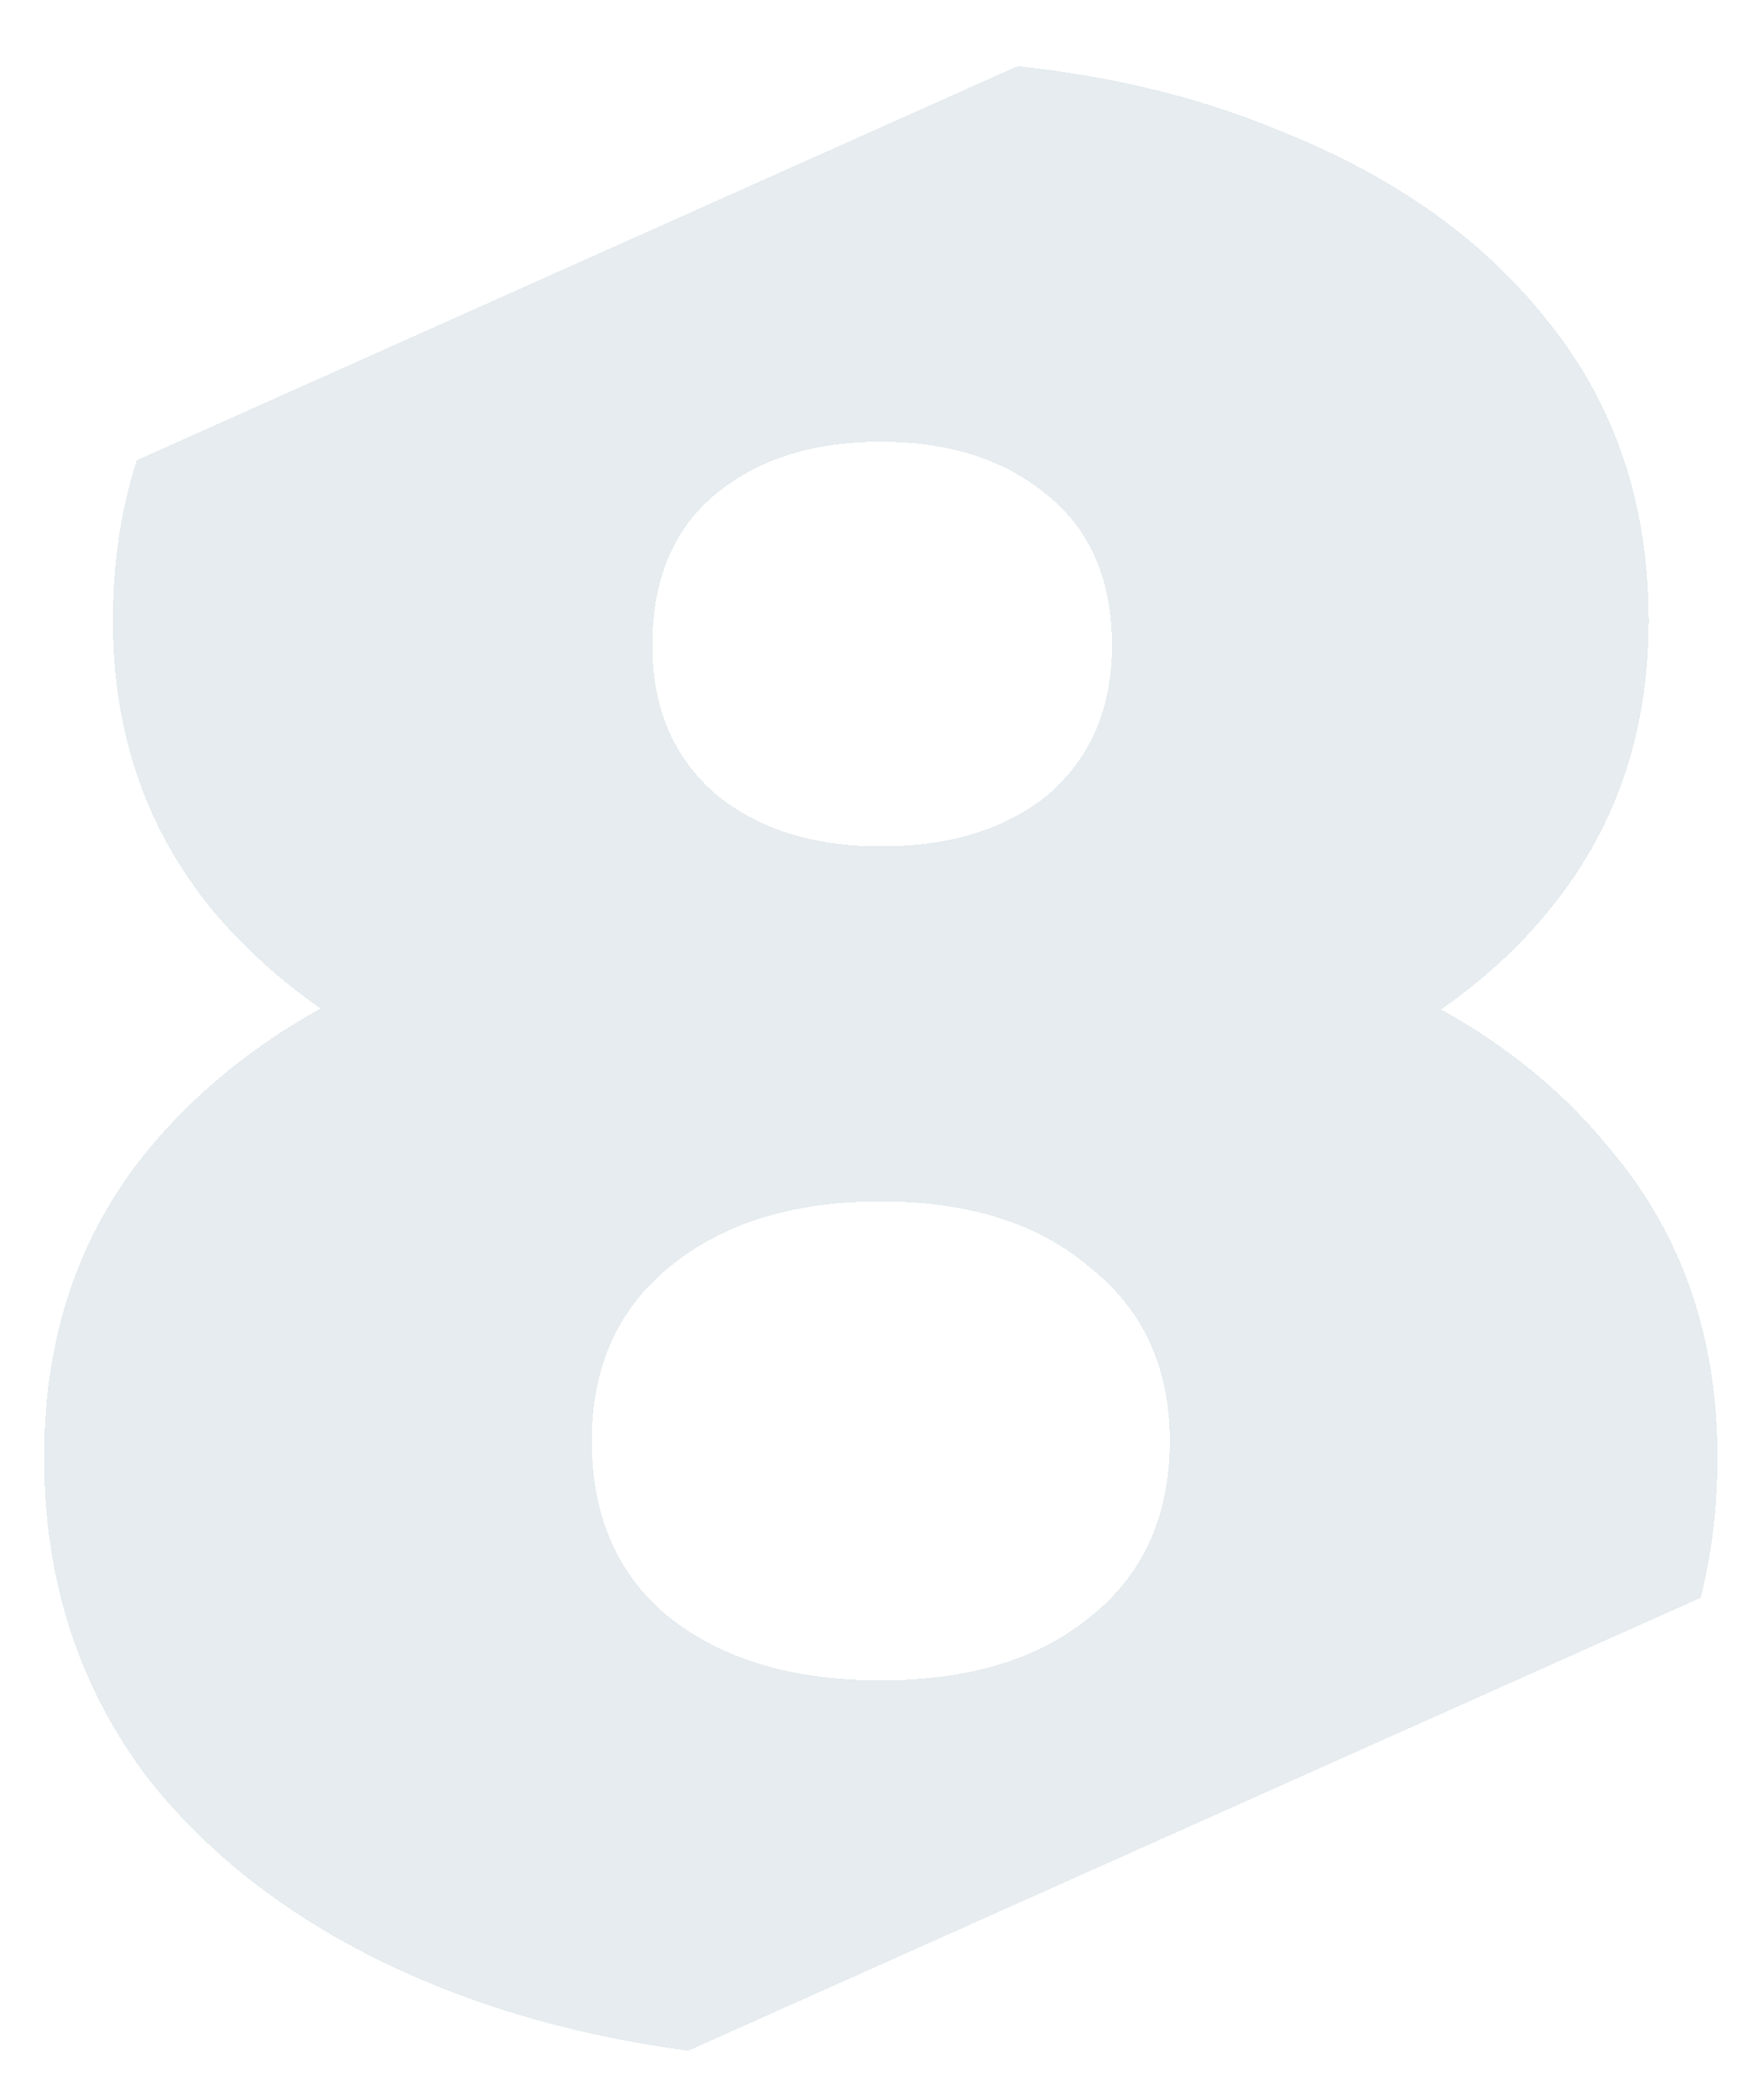 <?xml version="1.0" encoding="UTF-8"?> <svg xmlns="http://www.w3.org/2000/svg" width="160" height="190" viewBox="0 0 160 190" fill="none"> <g filter="url(#filter0_d_710_101)"> <path fill-rule="evenodd" clip-rule="evenodd" d="M10.241 50.295C10.241 45.073 10.963 40.222 12.408 35.743L92.302 0C101.058 0.929 108.987 2.882 116.088 5.86C126.572 10.02 134.727 15.845 140.552 23.334C146.543 30.823 149.539 39.81 149.539 50.295C149.539 60.447 146.543 69.184 140.552 76.507C137.795 79.894 134.516 82.909 130.715 85.55C136.883 88.99 141.993 93.215 146.044 98.226C152.535 105.881 155.78 115.201 155.78 126.185C155.78 130.657 155.271 134.901 154.254 138.918L62.429 180C54.341 178.917 46.931 177.039 40.197 174.365C28.881 169.872 19.977 163.548 13.486 155.393C7.162 147.072 4 137.336 4 126.185C4 115.201 7.162 105.881 13.486 98.226C17.676 93.176 22.872 88.924 29.074 85.47C25.317 82.847 22.035 79.86 19.228 76.507C13.237 69.184 10.241 60.447 10.241 50.295ZM79.89 146.406C87.878 146.406 94.203 144.492 98.862 140.664C103.689 136.836 106.102 131.511 106.102 124.687C106.102 118.03 103.689 112.788 98.862 108.96C94.203 104.966 87.878 102.969 79.89 102.969C71.902 102.969 65.494 104.966 60.668 108.96C56.008 112.788 53.678 118.03 53.678 124.687C53.678 131.511 56.008 136.836 60.668 140.664C65.494 144.492 71.902 146.406 79.89 146.406ZM79.89 70.766C86.214 70.766 91.29 69.184 95.118 66.022C98.946 62.694 100.86 58.2 100.86 52.542C100.86 46.551 98.862 41.974 94.868 38.812C91.04 35.65 86.048 34.069 79.89 34.069C73.732 34.069 68.74 35.65 64.912 38.812C61.084 41.974 59.17 46.551 59.17 52.542C59.17 58.2 61.084 62.694 64.912 66.022C68.74 69.184 73.732 70.766 79.89 70.766Z" fill="#08415C" fill-opacity="0.1" shape-rendering="crispEdges"></path> </g> <defs> <filter id="filter0_d_710_101" x="0" y="0" width="159.78" height="190" filterUnits="userSpaceOnUse" color-interpolation-filters="sRGB"> <feFlood flood-opacity="0" result="BackgroundImageFix"></feFlood> <feColorMatrix in="SourceAlpha" type="matrix" values="0 0 0 0 0 0 0 0 0 0 0 0 0 0 0 0 0 0 127 0" result="hardAlpha"></feColorMatrix> <feOffset dy="6"></feOffset> <feGaussianBlur stdDeviation="2"></feGaussianBlur> <feComposite in2="hardAlpha" operator="out"></feComposite> <feColorMatrix type="matrix" values="0 0 0 0 0.031 0 0 0 0 0.255 0 0 0 0 0.361 0 0 0 0.25 0"></feColorMatrix> <feBlend mode="normal" in2="BackgroundImageFix" result="effect1_dropShadow_710_101"></feBlend> <feBlend mode="normal" in="SourceGraphic" in2="effect1_dropShadow_710_101" result="shape"></feBlend> </filter> </defs> </svg> 